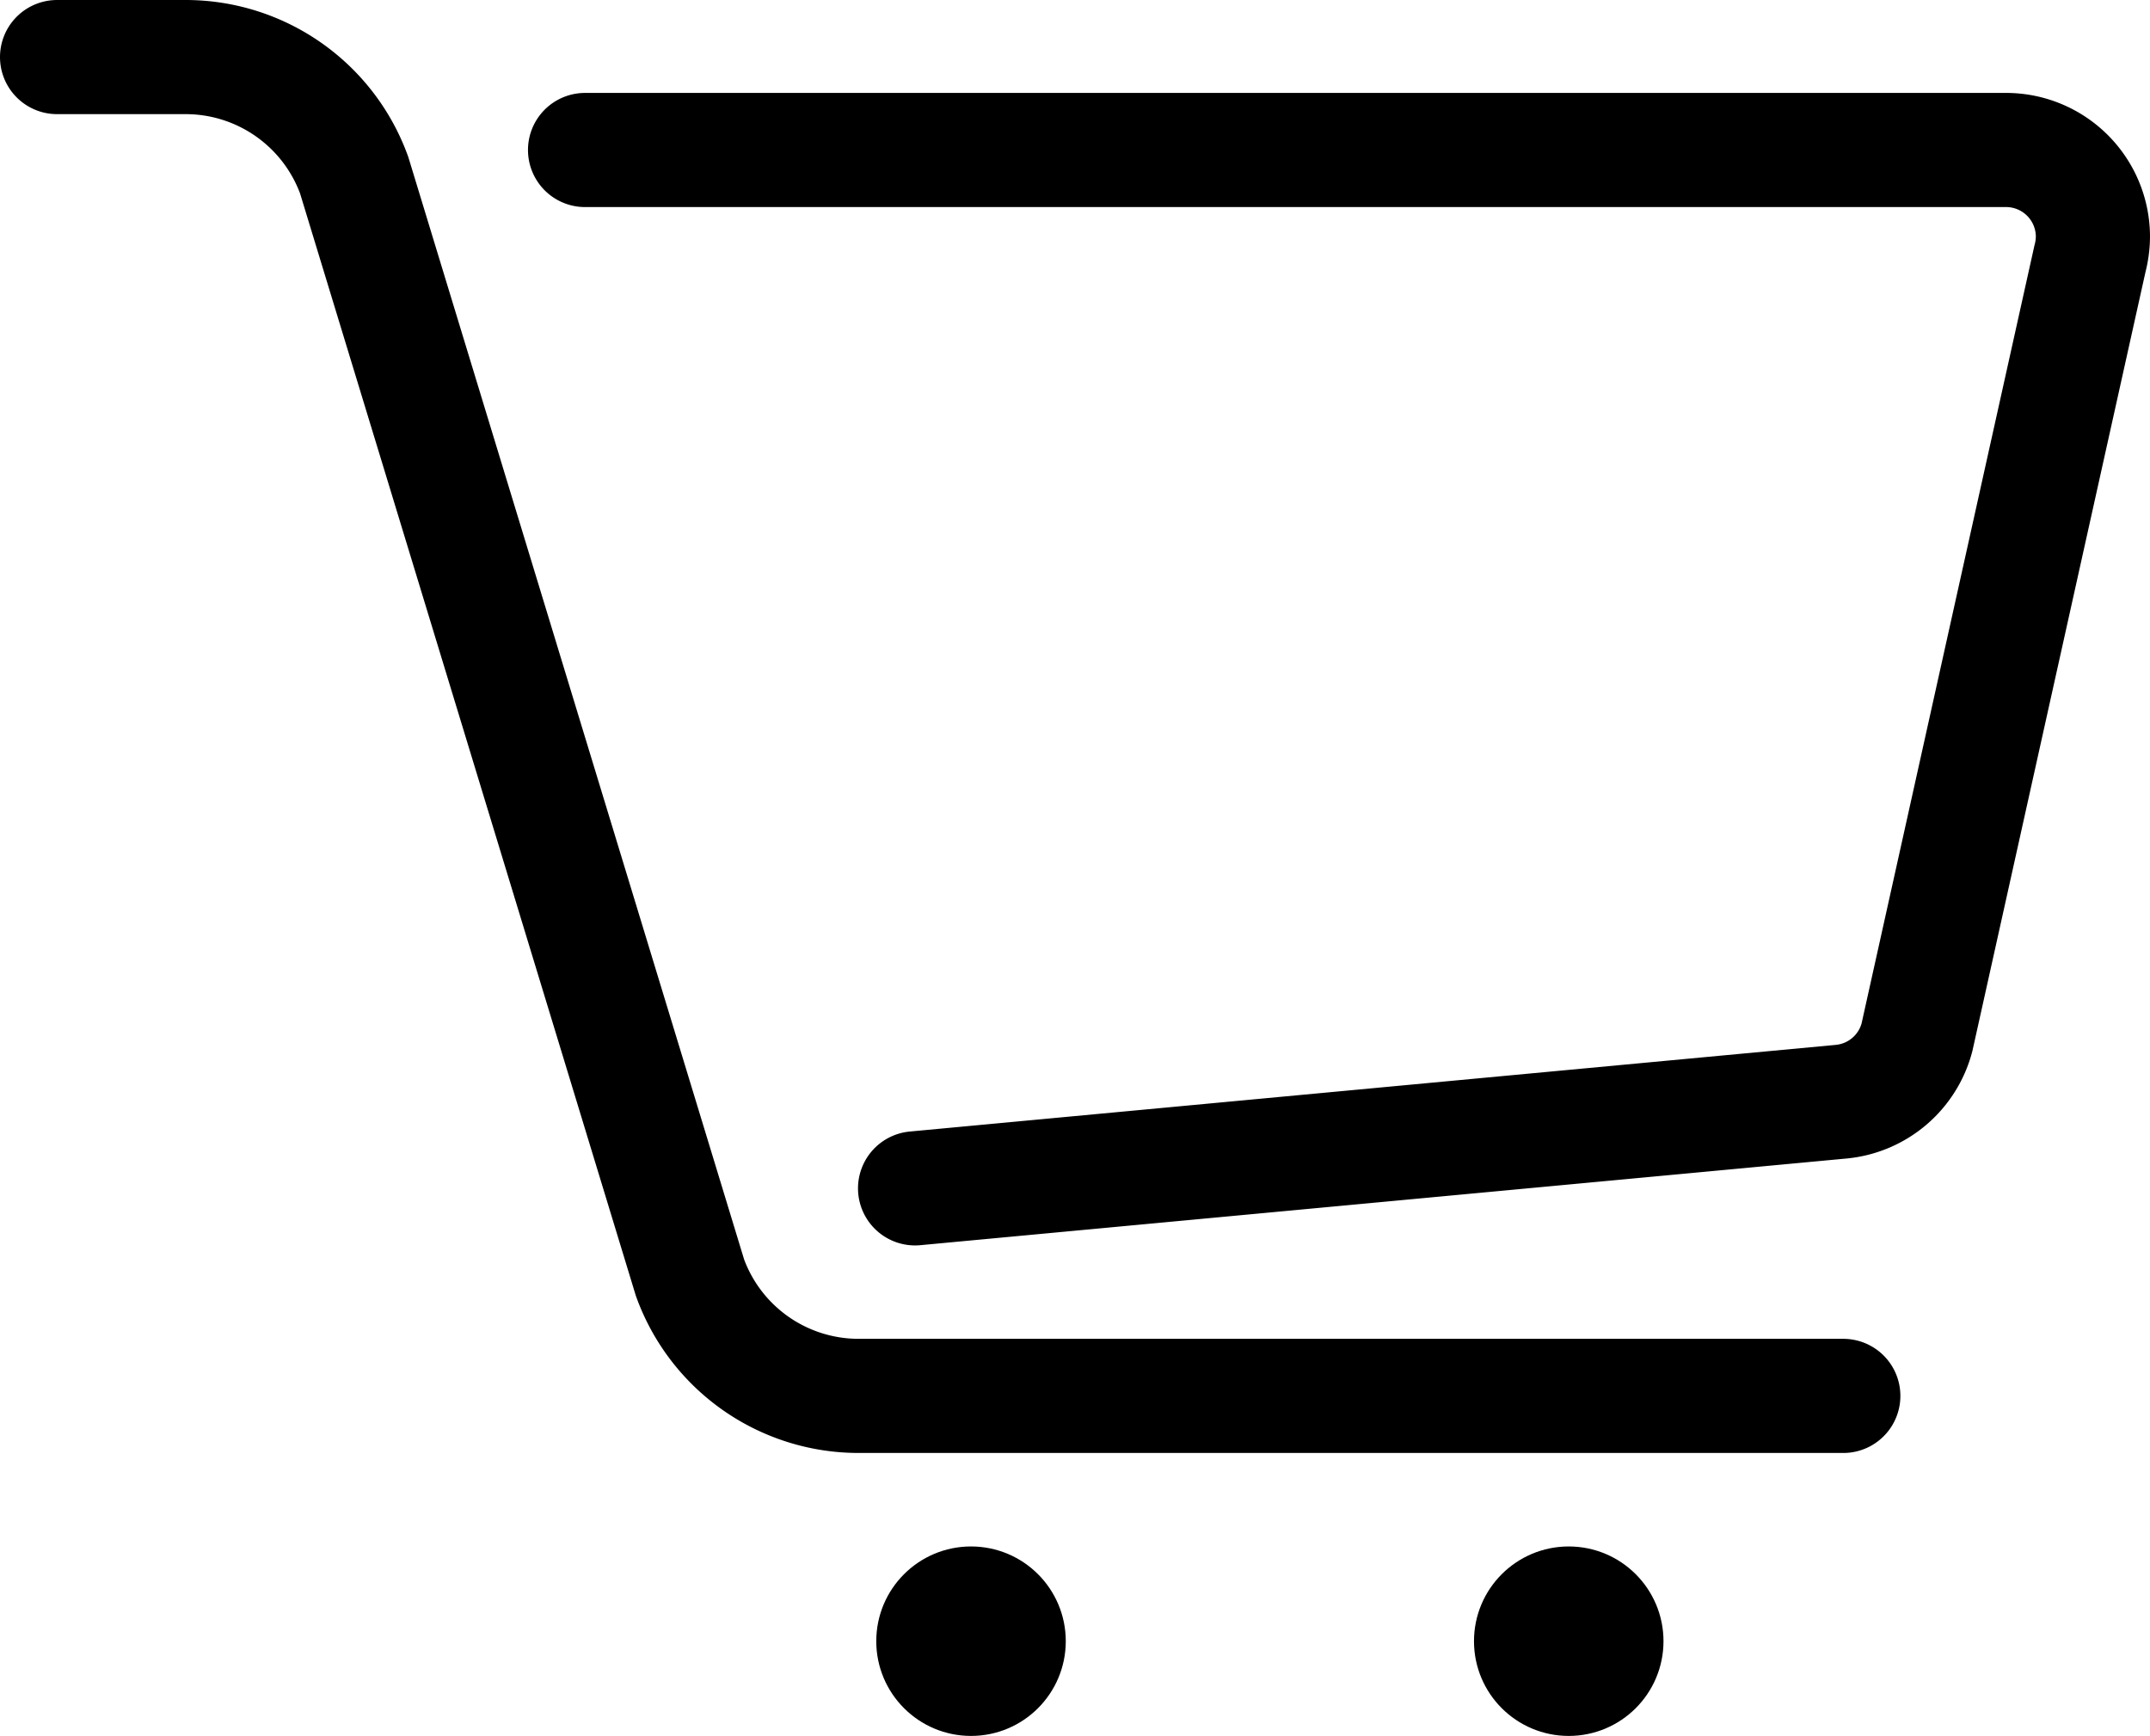 <svg xmlns="http://www.w3.org/2000/svg" viewBox="0 0 226 182.51"><defs><style>.cls-1{fill:none;stroke-linecap:round;stroke-width:12px;}.cls-1,.cls-2{stroke:#000;stroke-miterlimit:10;}.cls-2{stroke-width:7px;}</style></defs><title>侧边icon2-12</title><g id="图层_2" data-name="图层 2"><g id="图层_1-2" data-name="图层 1"><path class="cls-1" d="M6,6H19.51A18.85,18.85,0,0,1,37.23,18.42l35.3,115.91a18.85,18.85,0,0,0,17.72,12.43H193.76"/><path class="cls-1" d="M61.5,15.77H210.82A9.13,9.13,0,0,1,220,24.85v0a9.36,9.36,0,0,1-.31,2.35L201.5,109.08a9.13,9.13,0,0,1-7.87,6.74l-97.44,9.12"/><circle class="cls-2" cx="102.07" cy="172.55" r="6.46"/><circle class="cls-2" cx="164.9" cy="172.55" r="6.46"/></g></g></svg>